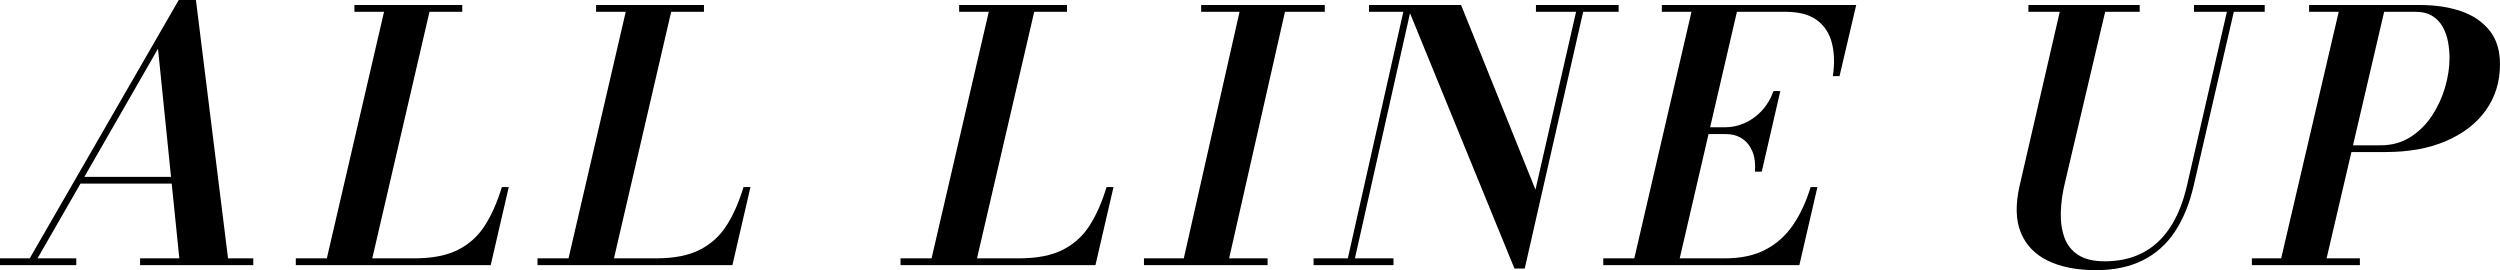 <?xml version="1.0" encoding="UTF-8"?><svg id="title2" xmlns="http://www.w3.org/2000/svg" viewBox="0 0 616.8 66.65"><path d="M0,65.41v-1.67H18.82v1.67H0Zm6.37,0L44.1,0h4.24l8.13,65.41h-12.06l-5.43-53.39L8.3,65.41h-1.92Zm13.22-20.11v-1.67h28.28v1.67H19.59Zm14.97,20.11v-1.67h27.93v1.67h-27.93Z"/><path d="M72.98,65.41v-1.67h29.22c4.48,0,8.1-.71,10.87-2.14,2.77-1.42,4.98-3.45,6.63-6.07,1.65-2.62,3.02-5.75,4.11-9.37h1.71l-4.45,19.25h-48.08Zm7.27,0L95.14,1.24h11.21l-14.89,64.17h-11.21ZM87.44,2.91V1.24h26.61v1.67h-26.61Z"/><path d="M132.61,65.41v-1.67h29.22c4.48,0,8.1-.71,10.87-2.14,2.77-1.42,4.98-3.45,6.63-6.07,1.65-2.62,3.02-5.75,4.11-9.37h1.71l-4.45,19.25h-48.08Zm7.27,0L154.77,1.24h11.21l-14.89,64.17h-11.21Zm7.19-62.5V1.24h26.61v1.67h-26.61Z"/><path d="M222.18,65.41v-1.67h29.22c4.48,0,8.1-.71,10.87-2.14,2.77-1.42,4.98-3.45,6.63-6.07,1.65-2.62,3.02-5.75,4.11-9.37h1.71l-4.45,19.25h-48.08Zm7.27,0L244.34,1.24h11.21l-14.89,64.17h-11.21Zm7.19-62.5V1.24h26.61v1.67h-26.61Z"/><path d="M282.24,65.41v-1.67h30.5v1.67h-30.5Zm9.45,0L306.2,1.24h11.21l-14.54,64.17h-11.17Zm4.66-62.5V1.24h30.5v1.67h-30.5Z"/><path d="M324.08,65.41v-1.67h19.72v1.67h-19.72Zm8.08,0l14.07-62.5h-8.47V1.24h10.57l-14.42,64.17h-1.75Zm41.49,.86L347.05,1.24h13.43l18.35,45.56L389.23,1.24h1.75l-14.8,65.02h-2.52Zm5.3-63.35V1.24h20.4v1.67h-20.4Z"/><path d="M395.56,65.41v-1.67h30.03c3.91,0,7.23-.71,9.97-2.14,2.74-1.42,5-3.45,6.8-6.07,1.8-2.62,3.25-5.75,4.36-9.37h1.67l-4.45,19.25h-48.38Zm7.27,0L417.71,1.24h11.21l-14.89,64.17h-11.21Zm49.37-46.63c.46-3.05,.38-5.78-.24-8.17-.61-2.4-1.85-4.28-3.7-5.65-1.85-1.37-4.45-2.05-7.79-2.05h-30.46V1.24h47.95l-4.11,17.54h-1.67Zm-19.21,23.57c.14-1.91-.06-3.56-.62-4.94-.56-1.38-1.4-2.45-2.54-3.21-1.14-.75-2.52-1.13-4.15-1.13h-5.82v-1.67h5.82c1.63,0,3.22-.35,4.79-1.05,1.57-.7,2.97-1.71,4.21-3.04,1.24-1.33,2.2-2.94,2.89-4.85h1.67l-4.58,19.89h-1.67Z"/><path d="M517.04,66.65c-4.65,0-8.57-.77-11.76-2.31-3.19-1.54-5.43-3.86-6.7-6.95-1.27-3.09-1.36-6.98-.28-11.66L508.57,1.24h11.21l-10.27,43.63c-.66,2.68-1.01,5.2-1.07,7.55-.06,2.35,.25,4.44,.92,6.25,.67,1.81,1.81,3.23,3.42,4.26,1.61,1.03,3.79,1.54,6.52,1.54,3.48,0,6.56-.68,9.24-2.05,2.68-1.37,4.95-3.44,6.8-6.2,1.85-2.77,3.27-6.26,4.24-10.48l10.22-44.49h1.71l-10.27,44.49c-1.03,4.48-2.57,8.28-4.64,11.4s-4.72,5.49-7.96,7.1c-3.24,1.61-7.11,2.42-11.61,2.42ZM500.45,2.91V1.24h27.46v1.67h-27.46Zm40.85,0V1.24h17.45v1.67h-17.45Z"/><path d="M576.2,37.52l.43-1.67h10.69c2.77,0,5.21-.67,7.34-2.01,2.12-1.34,3.91-3.1,5.35-5.28,1.44-2.18,2.52-4.53,3.25-7.04,.73-2.51,1.09-4.93,1.09-7.27,0-1.25-.12-2.54-.36-3.87-.24-1.33-.67-2.55-1.28-3.68-.61-1.13-1.47-2.04-2.57-2.74-1.1-.7-2.52-1.05-4.26-1.05h-7.66l-14.2,60.83h8.21v1.67h-26.65v-1.67h7.23l14.2-60.83h-7.31V1.24h27.46c3.74,0,7.08,.51,10.03,1.52,2.95,1.01,5.29,2.6,7.02,4.75,1.73,2.15,2.59,4.94,2.59,8.36,0,4.28-1.16,8.04-3.46,11.29s-5.58,5.79-9.8,7.61c-4.22,1.83-9.2,2.74-14.93,2.74h-12.41Z"/></svg>